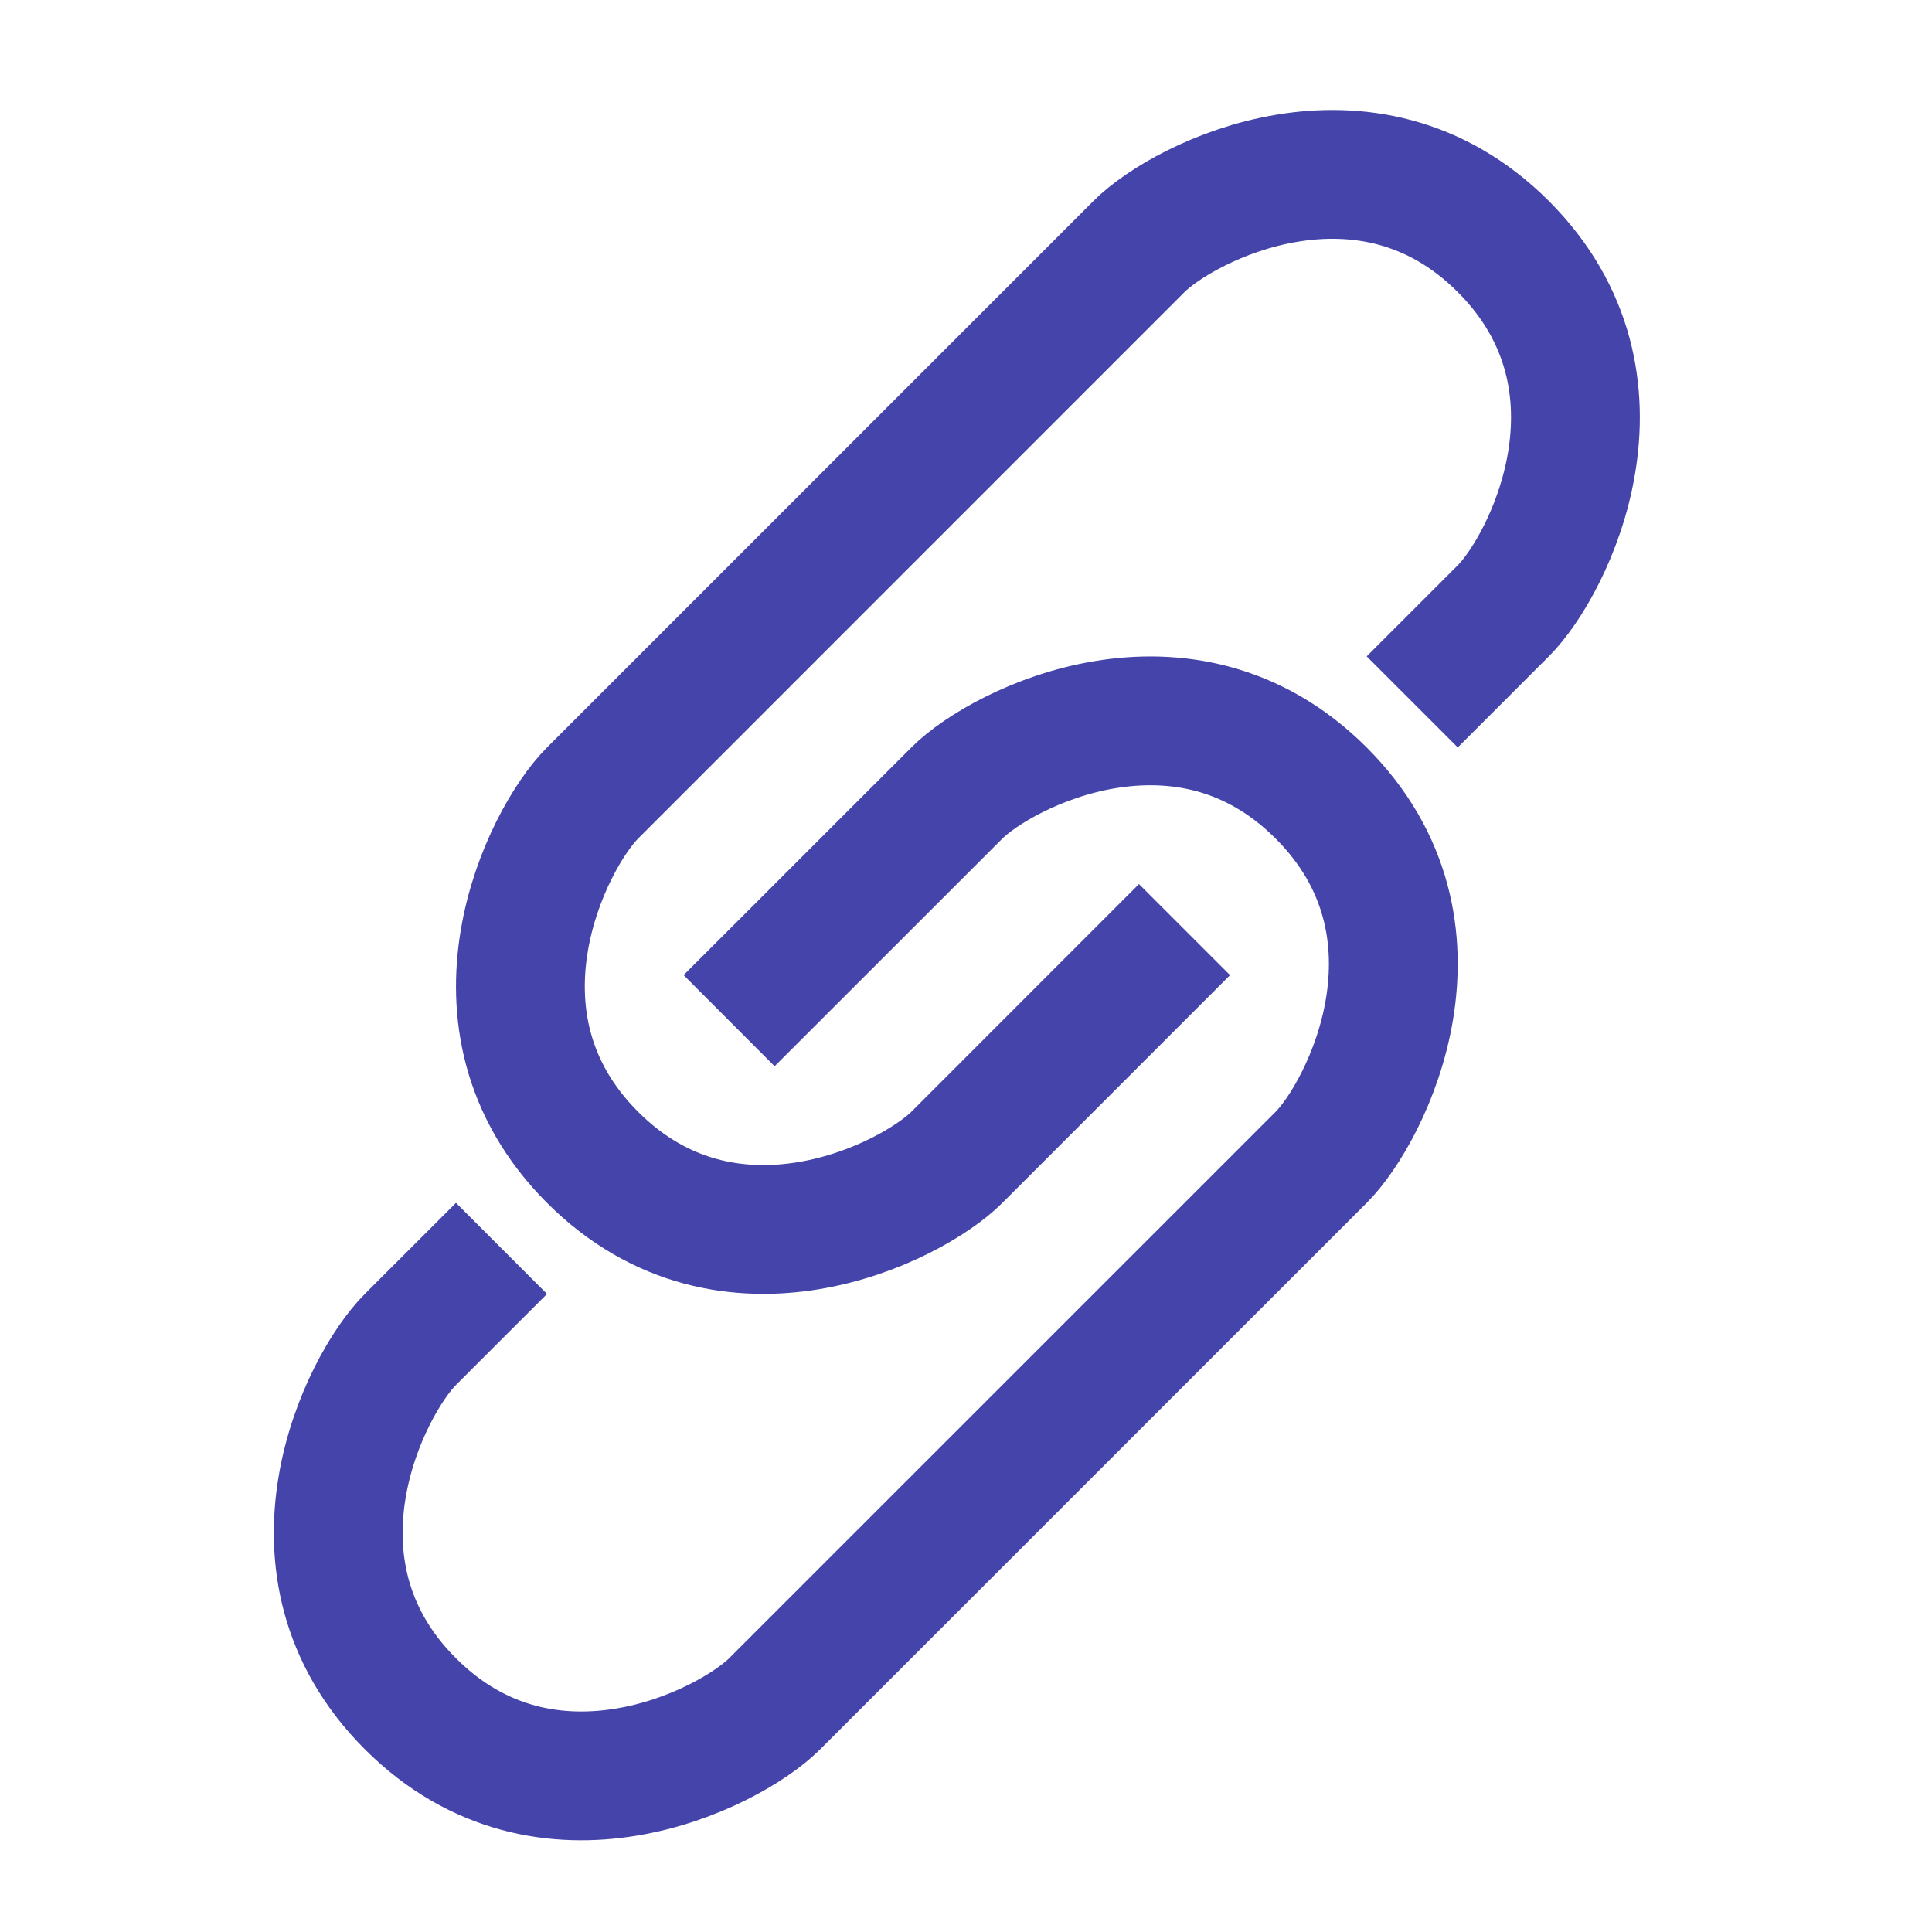 <?xml version="1.0" encoding="UTF-8" standalone="no"?>
<!DOCTYPE svg PUBLIC "-//W3C//DTD SVG 1.1//EN" "http://www.w3.org/Graphics/SVG/1.1/DTD/svg11.dtd">
<svg xmlns:xl="http://www.w3.org/1999/xlink" xmlns="http://www.w3.org/2000/svg" xmlns:dc="http://purl.org/dc/elements/1.1/" version="1.1" viewBox="1 2 30 30" width="30" height="30">
  <defs/>
  <g id="Canvas_1" stroke-opacity="1" fill="none" stroke="none" stroke-dasharray="none" fill-opacity="1">
    <title>Canvas 1</title>
    <g id="Canvas_1_Layer_1">
      <title>Layer 1</title>
      <g id="Group_31">
        <g id="Line_15">
          <path d="M 13.029 17.142 C 13.737 16.435 15.151 15.021 15.858 14.314 C 16.565 13.607 19.393 12.192 21.515 14.314 C 23.636 16.435 22.222 19.263 21.515 19.971 C 20.808 20.678 13.737 27.749 13.029 28.456 C 12.322 29.163 9.494 30.577 7.373 28.456 C 5.251 26.335 6.665 23.506 7.373 22.799 C 8.08 22.092 6.665 23.506 8.08 22.092" stroke="#4444aa" stroke-linecap="square" stroke-linejoin="round" stroke-width="2"/>
        </g>
        <g id="Line_14">
          <path d="M 18.686 17.142 C 17.979 17.849 16.565 19.263 15.858 19.971 C 15.151 20.678 12.322 22.092 10.201 19.971 C 8.08 17.849 9.494 15.021 10.201 14.314 C 10.908 13.607 17.979 6.536 18.686 5.828 C 19.393 5.121 22.222 3.707 24.343 5.828 C 26.464 7.95 25.05 10.778 24.343 11.485 C 23.636 12.192 25.05 10.778 23.636 12.192" stroke="#4444aa" stroke-linecap="square" stroke-linejoin="round" stroke-width="2"/>
        </g>
      </g>
    </g>
  </g>
</svg>
